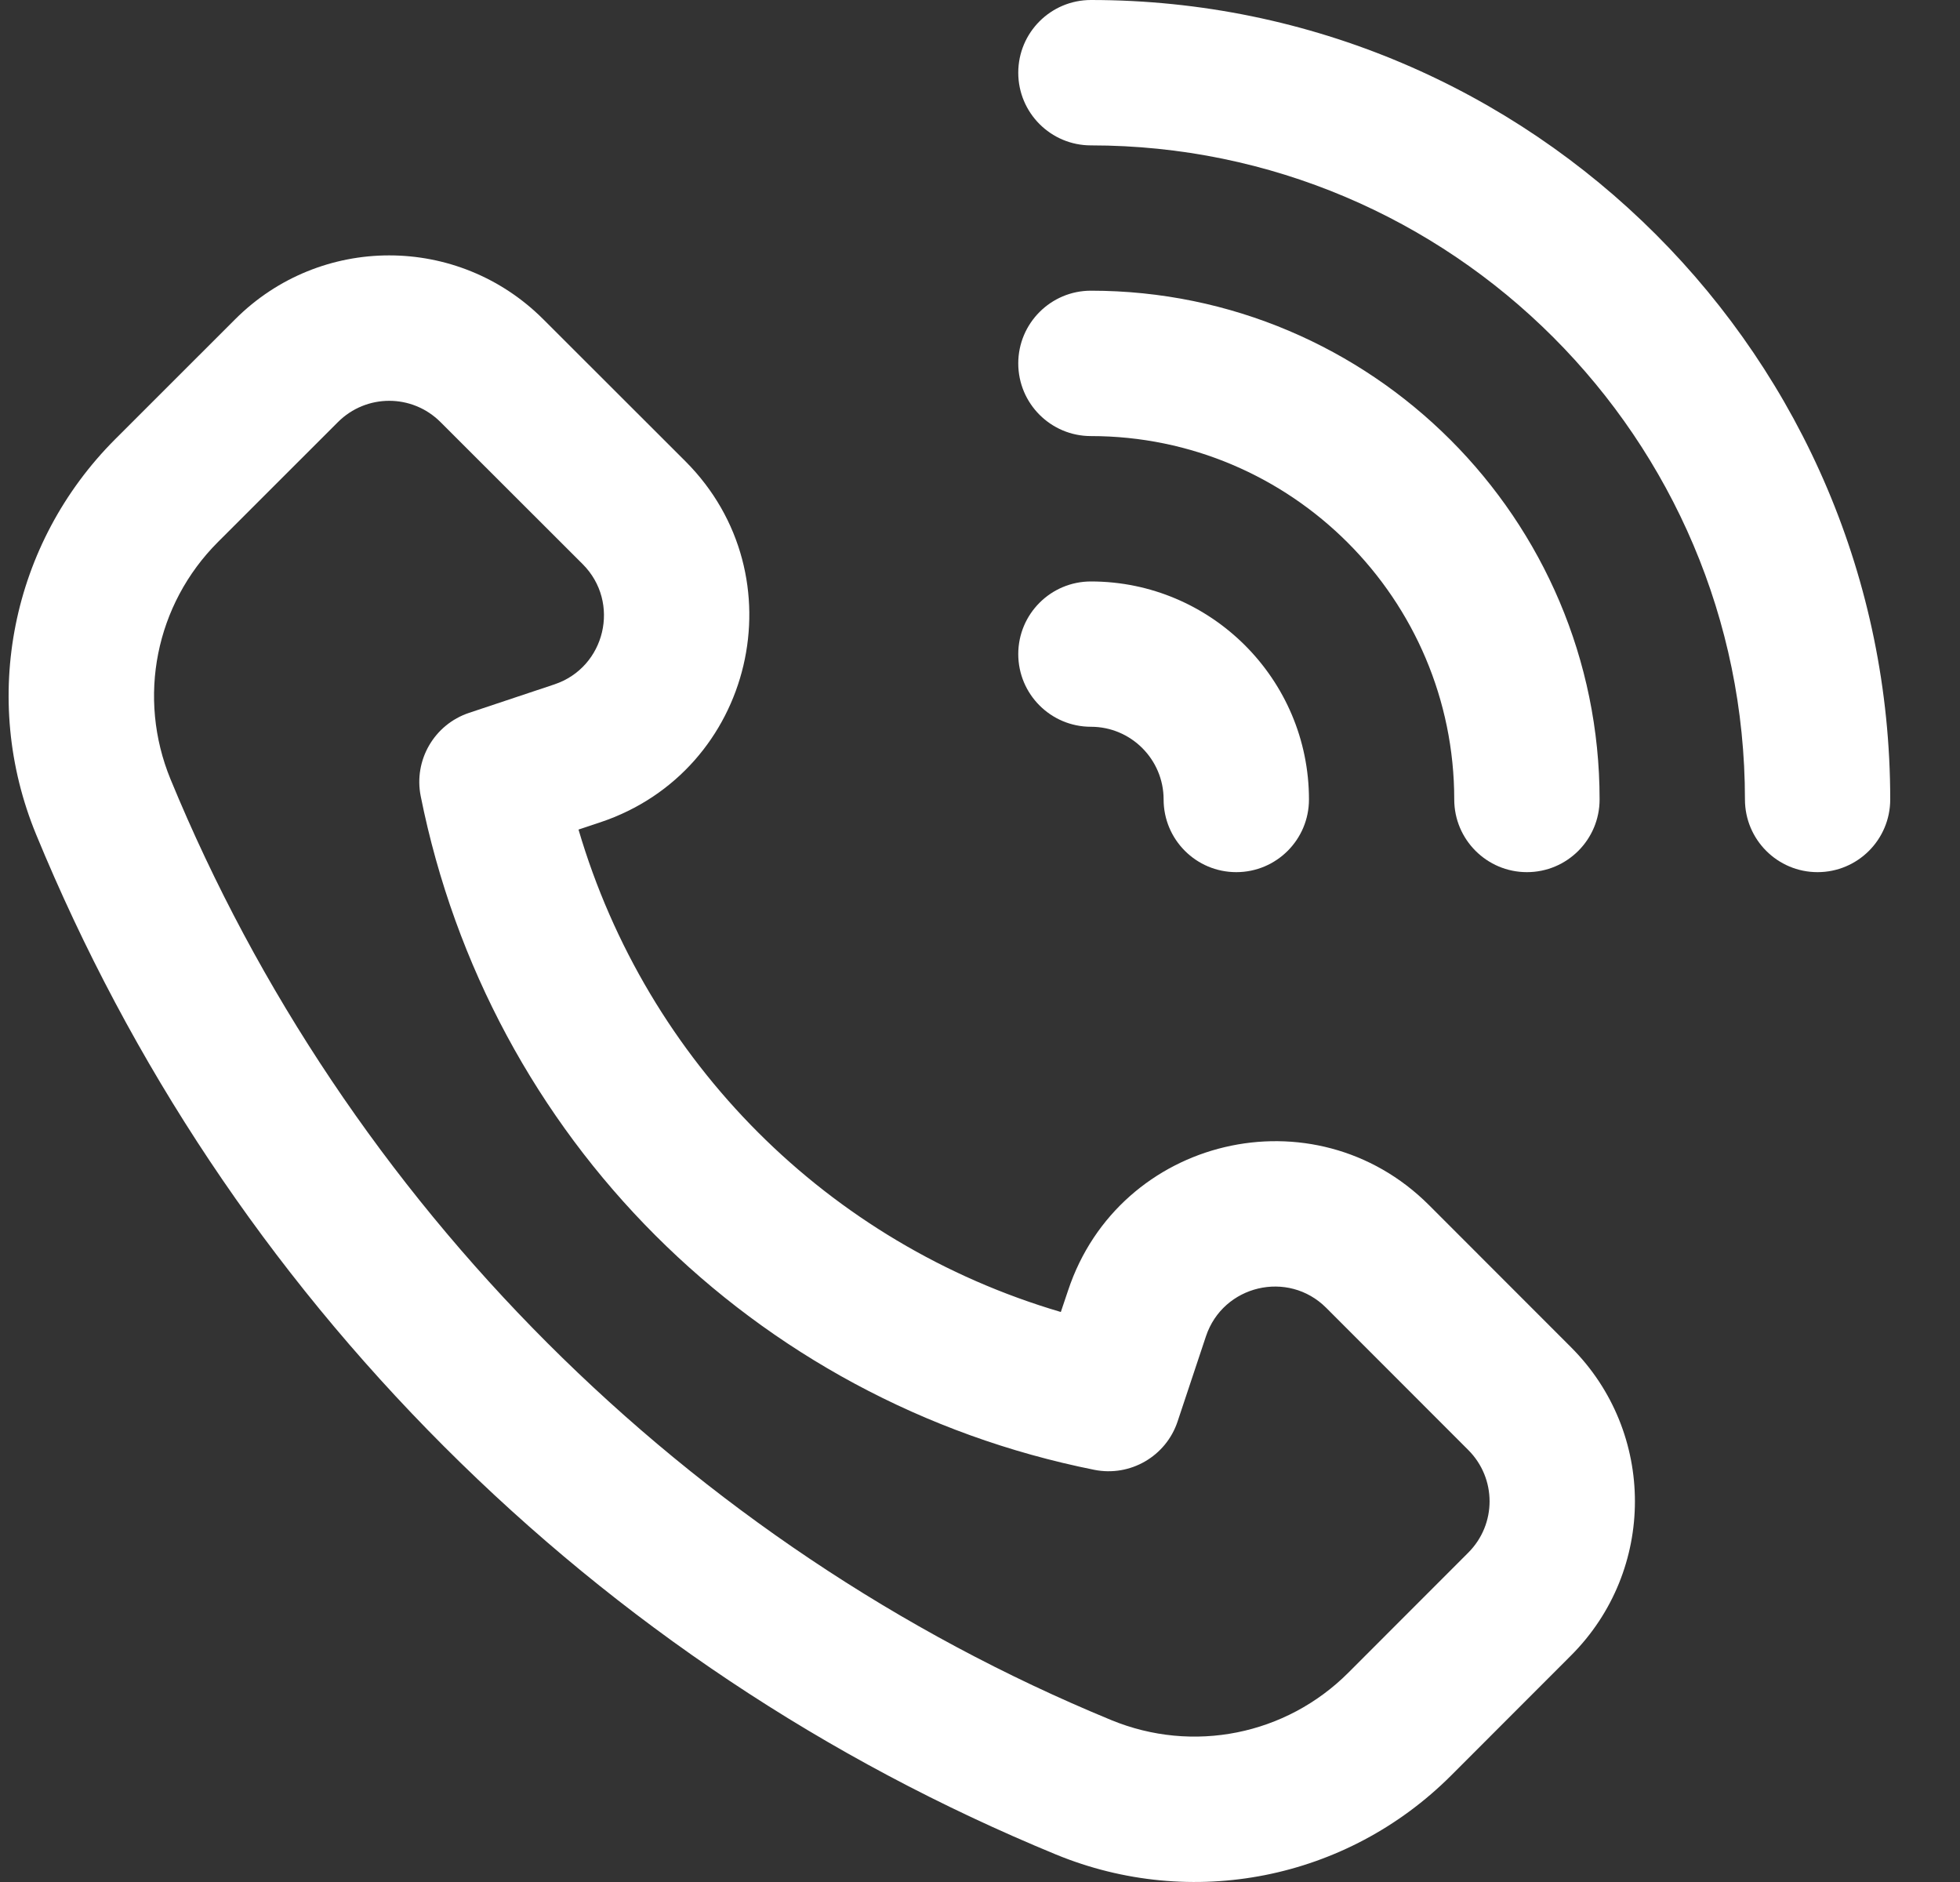 <?xml version="1.0" encoding="UTF-8"?> <svg xmlns="http://www.w3.org/2000/svg" width="25" height="24" viewBox="0 0 25 24" fill="none"><rect x="0" y="0" width="25" height="24" fill="#333333" stroke="none"/><g clip-path="url(#clip0_182_2)"><path d="M18.51 22.641L20.038 21.112C21.125 20.026 21.126 18.267 20.038 17.18L18.227 15.368C16.764 13.906 14.276 14.496 13.624 16.455L13.531 16.731C10.564 15.859 8.252 13.547 7.379 10.579L7.655 10.487C9.618 9.832 10.202 7.343 8.743 5.883L6.931 4.073C5.843 2.984 4.084 2.986 2.999 4.072L1.469 5.601C0.143 6.928 -0.254 8.907 0.461 10.642C1.67 13.577 3.42 16.202 5.664 18.446C7.908 20.69 10.534 22.44 13.468 23.649C15.196 24.36 17.177 23.974 18.51 22.641ZM2.175 9.937C1.747 8.895 1.984 7.708 2.78 6.912L4.31 5.383C4.672 5.021 5.257 5.02 5.62 5.384L7.432 7.194C7.919 7.681 7.723 8.511 7.07 8.728L5.982 9.091C5.539 9.239 5.275 9.694 5.366 10.152C6.237 14.501 9.609 17.874 13.959 18.744C14.416 18.835 14.872 18.572 15.02 18.128L15.382 17.041C15.6 16.388 16.429 16.191 16.916 16.678L18.728 18.491C19.09 18.853 19.091 19.438 18.727 19.801L17.199 21.33C16.403 22.127 15.215 22.364 14.174 21.935C8.773 19.711 4.399 15.338 2.175 9.937Z" fill="white"></path><path d="M12.988 0.927C12.988 1.439 13.403 1.854 13.915 1.854C18.515 1.854 22.257 5.596 22.257 10.195C22.257 10.707 22.672 11.122 23.183 11.122C23.695 11.122 24.11 10.707 24.11 10.195C24.11 4.574 19.537 0 13.915 0C13.403 0 12.988 0.415 12.988 0.927Z" fill="white"></path><path d="M13.915 5.561C16.47 5.561 18.549 7.64 18.549 10.195C18.549 10.707 18.965 11.122 19.476 11.122C19.988 11.122 20.403 10.707 20.403 10.195C20.403 6.618 17.493 3.707 13.915 3.707C13.403 3.707 12.988 4.123 12.988 4.634C12.988 5.146 13.403 5.561 13.915 5.561Z" fill="white"></path><path d="M13.915 9.268C14.426 9.268 14.842 9.684 14.842 10.195C14.842 10.707 15.257 11.122 15.769 11.122C16.281 11.122 16.696 10.707 16.696 10.195C16.696 8.662 15.448 7.415 13.915 7.415C13.403 7.415 12.988 7.83 12.988 8.341C12.988 8.853 13.403 9.268 13.915 9.268Z" fill="white"></path></g><defs><clipPath id="clip0_182_2"><rect width="25" height="24" fill="white"></rect></clipPath></defs></svg> 